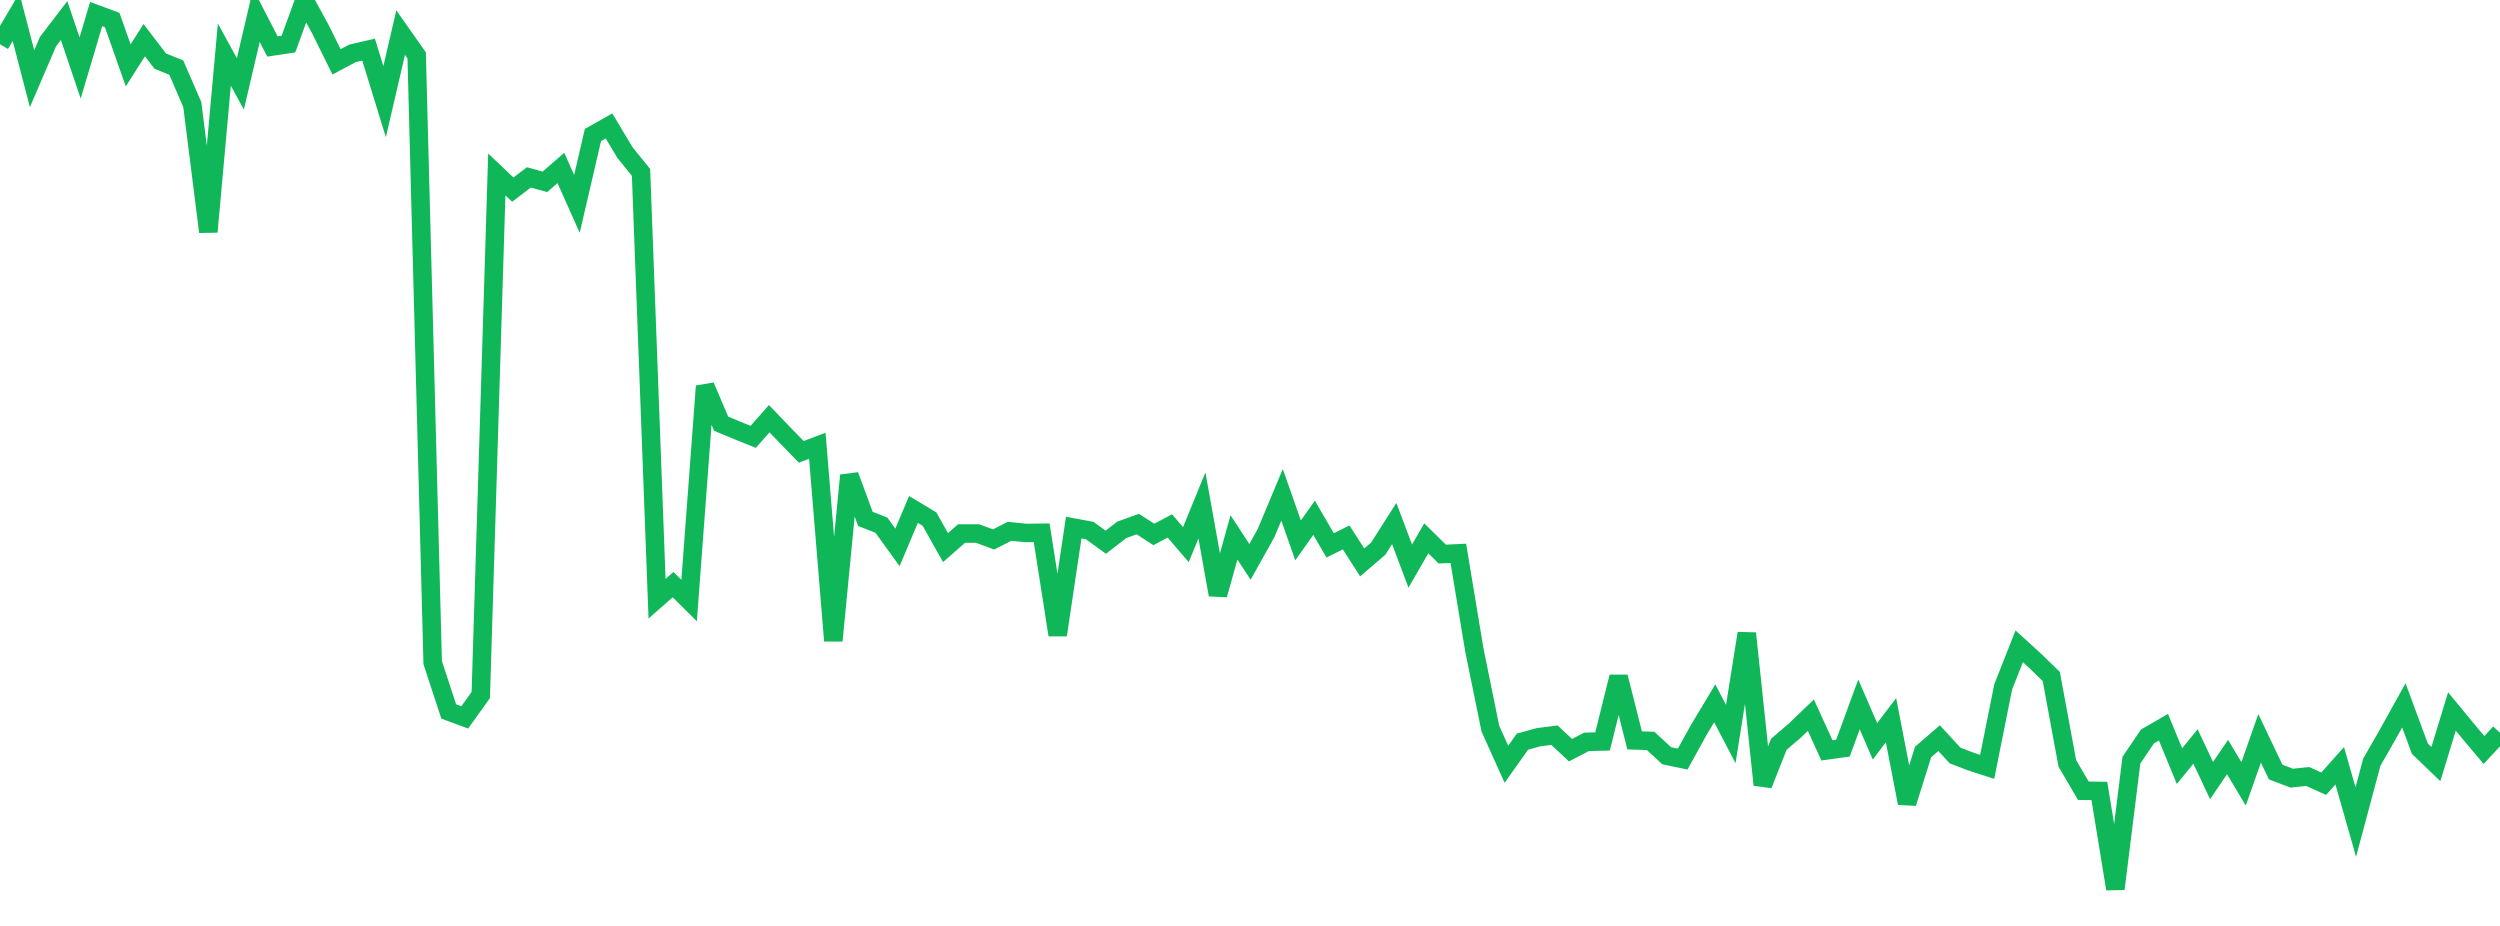 <?xml version="1.0" standalone="no"?>
<!DOCTYPE svg PUBLIC "-//W3C//DTD SVG 1.1//EN" "http://www.w3.org/Graphics/SVG/1.1/DTD/svg11.dtd">
<svg width="135" height="50" viewBox="0 0 135 50" preserveAspectRatio="none" class="sparkline" xmlns="http://www.w3.org/2000/svg"
xmlns:xlink="http://www.w3.org/1999/xlink"><path  class="sparkline--line" d="M 0 2.39 L 0 2.39 L 0.865 0.92 L 1.731 4.25 L 2.596 2.24 L 3.462 1.11 L 4.327 3.67 L 5.192 0.76 L 6.058 1.08 L 6.923 3.53 L 7.788 2.17 L 8.654 3.3 L 9.519 3.65 L 10.385 5.65 L 11.25 12.52 L 12.115 2.95 L 12.981 4.53 L 13.846 0.83 L 14.712 2.51 L 15.577 2.38 L 16.442 0 L 17.308 1.59 L 18.173 3.34 L 19.038 2.88 L 19.904 2.68 L 20.769 5.49 L 21.635 1.76 L 22.5 2.99 L 23.365 35.78 L 24.231 38.42 L 25.096 38.74 L 25.962 37.53 L 26.827 9.42 L 27.692 10.24 L 28.558 9.58 L 29.423 9.82 L 30.288 9.07 L 31.154 11.01 L 32.019 7.29 L 32.885 6.8 L 33.75 8.24 L 34.615 9.31 L 35.481 32.33 L 36.346 31.57 L 37.212 32.43 L 38.077 20.85 L 38.942 22.88 L 39.808 23.24 L 40.673 23.59 L 41.538 22.61 L 42.404 23.51 L 43.269 24.4 L 44.135 24.07 L 45 34.6 L 45.865 25.67 L 46.731 28.02 L 47.596 28.36 L 48.462 29.56 L 49.327 27.51 L 50.192 28.03 L 51.058 29.57 L 51.923 28.81 L 52.788 28.81 L 53.654 29.13 L 54.519 28.69 L 55.385 28.78 L 56.25 28.77 L 57.115 34.29 L 57.981 28.49 L 58.846 28.65 L 59.712 29.28 L 60.577 28.61 L 61.442 28.3 L 62.308 28.86 L 63.173 28.4 L 64.038 29.41 L 64.904 27.29 L 65.769 32.12 L 66.635 29.02 L 67.5 30.34 L 68.365 28.79 L 69.231 26.72 L 70.096 29.18 L 70.962 27.96 L 71.827 29.45 L 72.692 29.02 L 73.558 30.37 L 74.423 29.63 L 75.288 28.27 L 76.154 30.57 L 77.019 29.07 L 77.885 29.92 L 78.75 29.88 L 79.615 35.1 L 80.481 39.35 L 81.346 41.27 L 82.212 40.05 L 83.077 39.81 L 83.942 39.7 L 84.808 40.51 L 85.673 40.06 L 86.538 40.04 L 87.404 36.55 L 88.269 39.98 L 89.135 40.01 L 90 40.81 L 90.865 40.99 L 91.731 39.42 L 92.596 37.98 L 93.462 39.64 L 94.327 34.2 L 95.192 42.38 L 96.058 40.19 L 96.923 39.45 L 97.788 38.62 L 98.654 40.52 L 99.519 40.4 L 100.385 38.04 L 101.25 40.03 L 102.115 38.89 L 102.981 43.37 L 103.846 40.61 L 104.712 39.86 L 105.577 40.8 L 106.442 41.13 L 107.308 41.41 L 108.173 37.09 L 109.038 34.9 L 109.904 35.69 L 110.769 36.53 L 111.635 41.22 L 112.5 42.7 L 113.365 42.71 L 114.231 48 L 115.096 41.05 L 115.962 39.77 L 116.827 39.27 L 117.692 41.37 L 118.558 40.31 L 119.423 42.15 L 120.288 40.88 L 121.154 42.33 L 122.019 39.87 L 122.885 41.69 L 123.75 42.02 L 124.615 41.93 L 125.481 42.32 L 126.346 41.35 L 127.212 44.39 L 128.077 41.16 L 128.942 39.65 L 129.808 38.09 L 130.673 40.43 L 131.538 41.26 L 132.404 38.42 L 133.269 39.47 L 134.135 40.5 L 135 39.57" fill="none" stroke-width="1" stroke="#10b759"></path></svg>